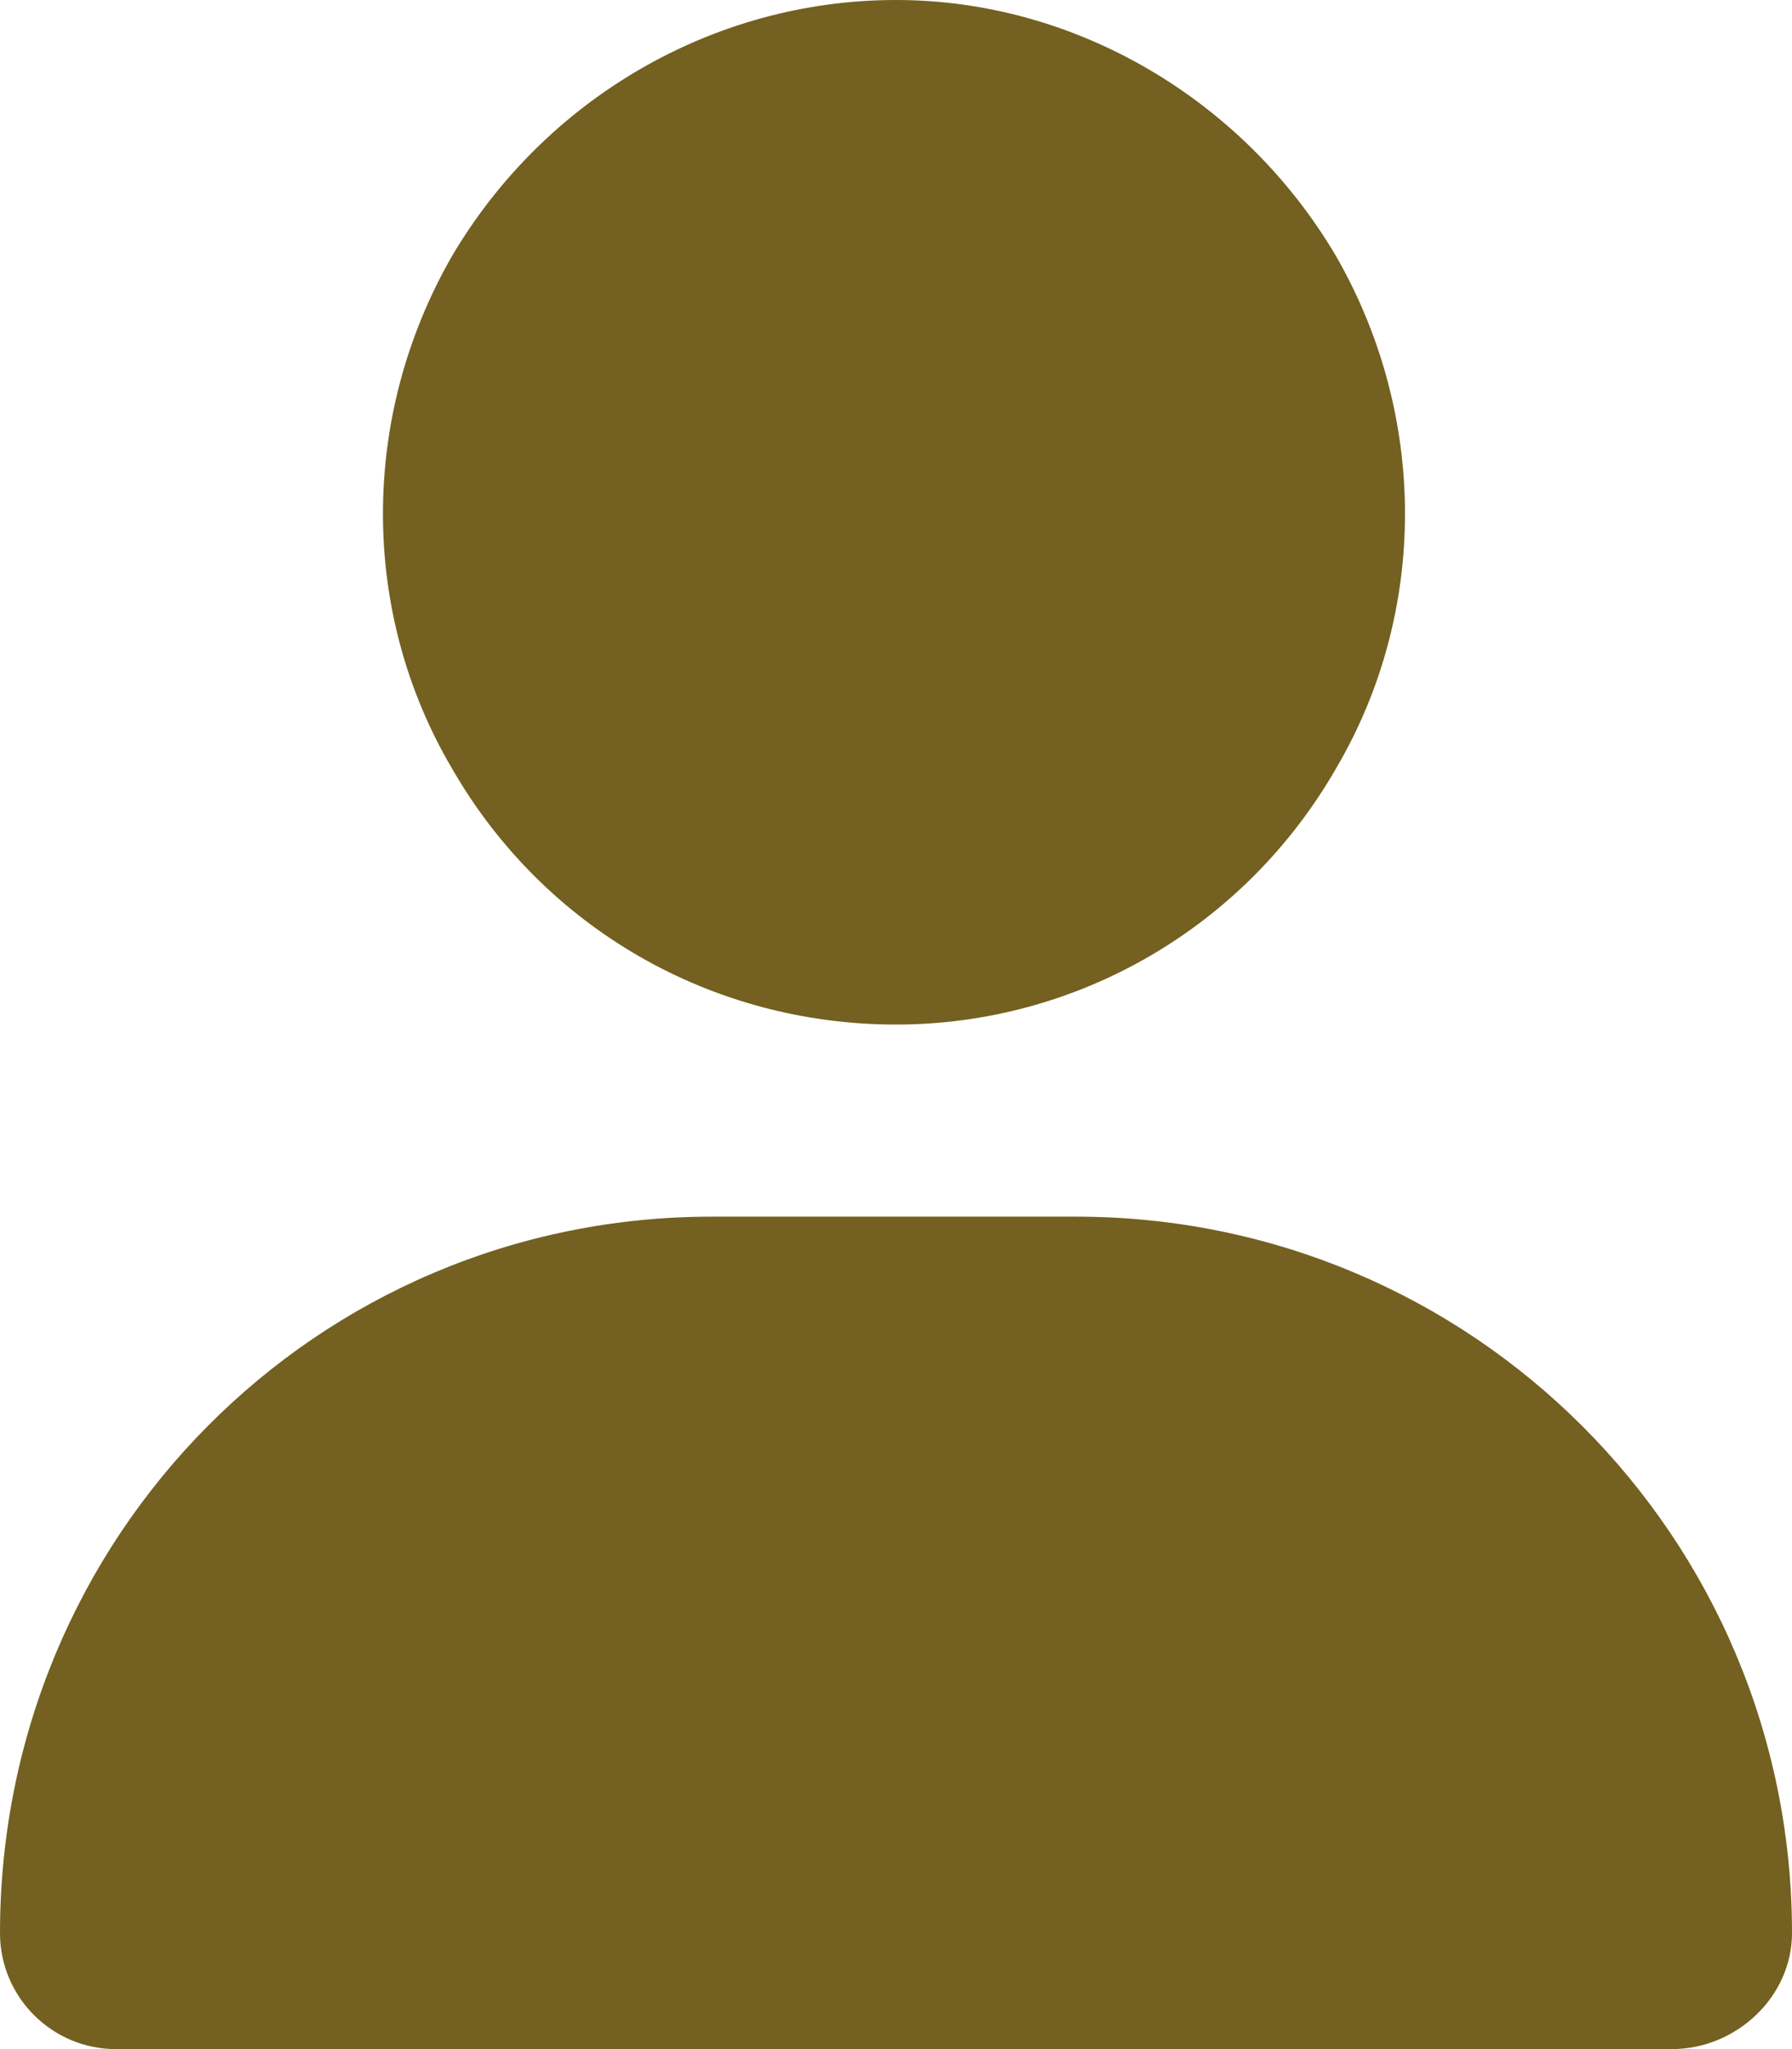 <svg width="14" height="16" viewBox="0 0 14 16" fill="none" xmlns="http://www.w3.org/2000/svg">
<path d="M7 8C5.562 8 4.25 7.25 3.531 6C2.812 4.781 2.812 3.25 3.531 2C4.25 0.781 5.562 0 7 0C8.406 0 9.719 0.781 10.438 2C11.156 3.25 11.156 4.781 10.438 6C9.719 7.25 8.406 8 7 8ZM5.562 9.5H8.406C11.5 9.5 14 12 14 15.094C14 15.594 13.562 16 13.062 16H0.906C0.406 16 0 15.594 0 15.094C0 12 2.469 9.5 5.562 9.5Z" fill="#746020"/>
</svg>

